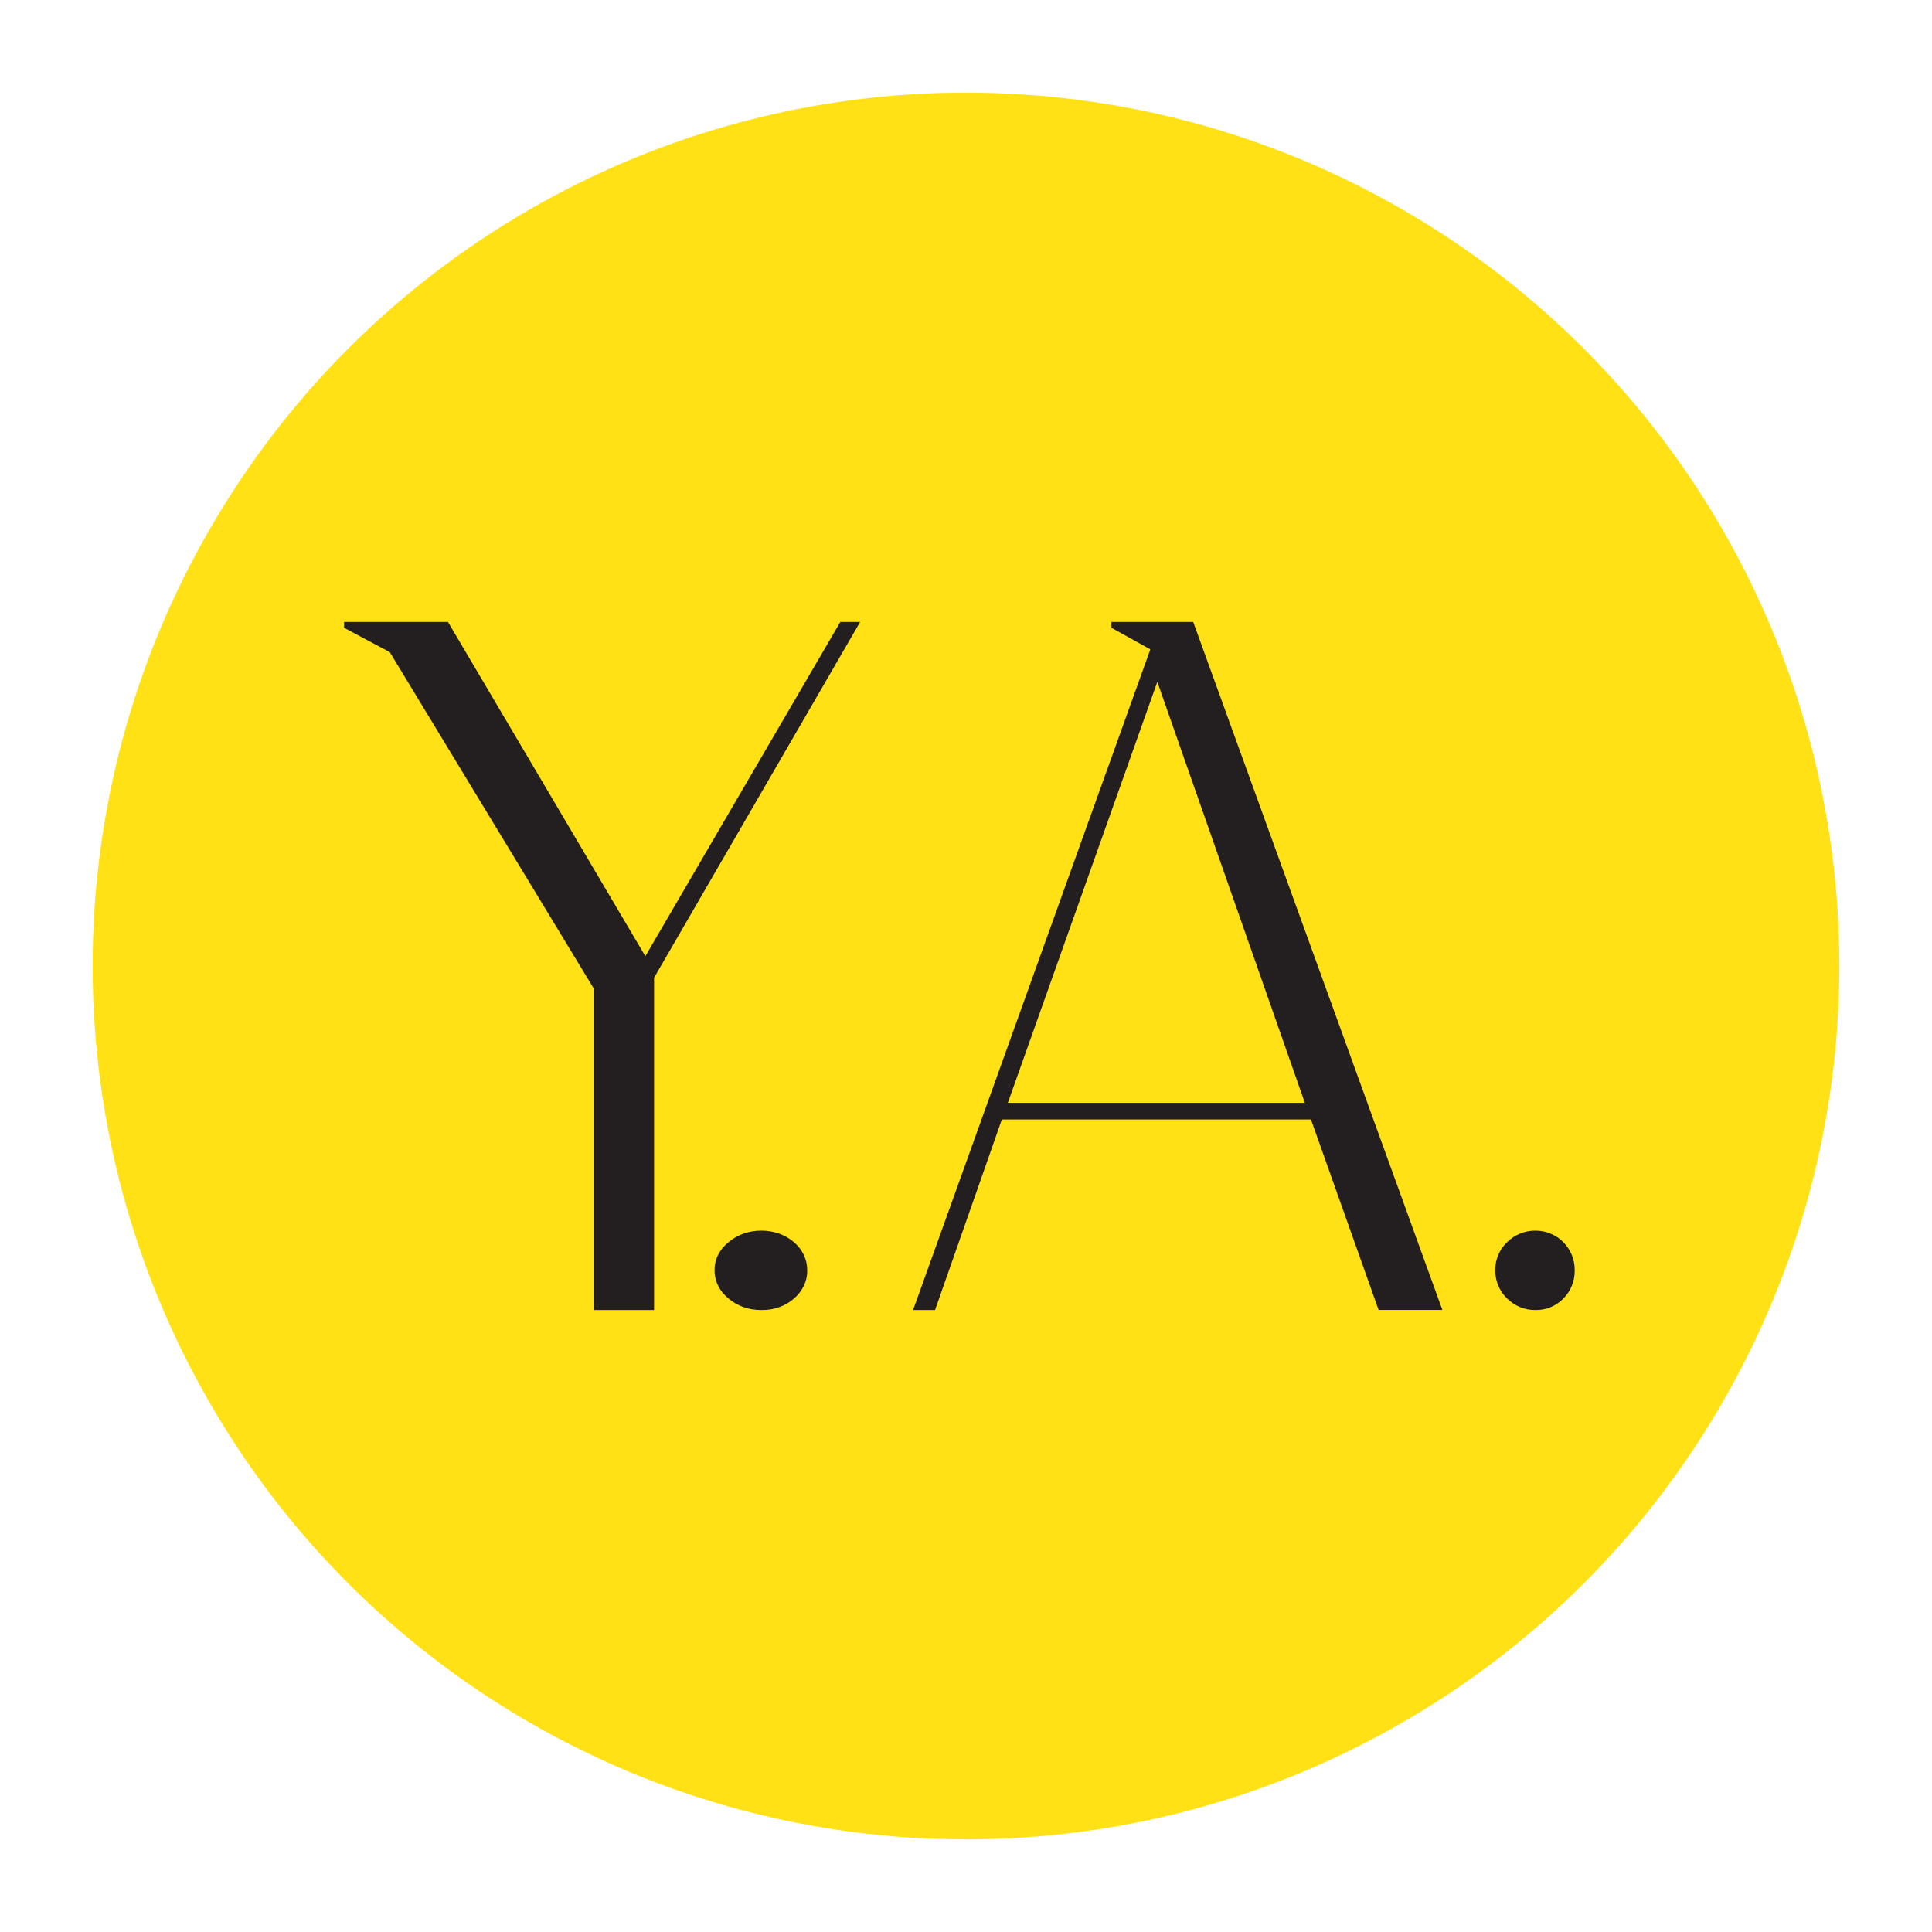 <?xml version="1.0" encoding="UTF-8"?> <svg xmlns="http://www.w3.org/2000/svg" width="146" height="146" viewBox="0 0 146 146" fill="none"><circle cx="73" cy="73" r="66" fill="#FFE116"></circle><path d="M26 47.443V47H33.853L48.768 72.259L63.502 47H65L49.428 73.885V99H44.865V74.696L29.455 49.281L26 47.443Z" fill="#231F20"></path><path d="M54.001 95.966C53.996 95.572 54.088 95.18 54.271 94.818C54.455 94.456 54.724 94.131 55.064 93.864C55.39 93.586 55.777 93.367 56.203 93.219C56.629 93.07 57.084 92.996 57.544 93C57.998 92.998 58.449 93.073 58.869 93.222C59.289 93.37 59.671 93.589 59.992 93.864C60.313 94.14 60.568 94.468 60.74 94.829C60.913 95.19 61.001 95.576 60.998 95.966C61.012 96.368 60.93 96.768 60.757 97.142C60.584 97.515 60.324 97.855 59.992 98.138C59.674 98.418 59.293 98.639 58.872 98.787C58.451 98.935 57.999 99.007 57.544 98.999C57.085 99.004 56.629 98.93 56.203 98.783C55.777 98.635 55.39 98.416 55.064 98.138C54.719 97.861 54.446 97.524 54.263 97.15C54.08 96.775 53.991 96.372 54.001 95.966Z" fill="#231F20"></path><path d="M86.93 49.072L83.993 47.443V47H90.17L109 98.993H104.179L99.068 84.597H75.709L70.661 99H69L86.93 49.072ZM76.161 83.342H98.606L87.458 51.529L76.161 83.342Z" fill="#231F20"></path><path d="M113.001 95.966C112.995 95.573 113.072 95.182 113.227 94.82C113.381 94.458 113.61 94.132 113.899 93.864C114.179 93.586 114.512 93.367 114.878 93.219C115.244 93.07 115.636 92.996 116.03 93C116.421 92.998 116.808 93.073 117.169 93.222C117.53 93.37 117.858 93.589 118.134 93.864C118.41 94.14 118.628 94.468 118.777 94.829C118.925 95.19 119.001 95.576 118.999 95.966C119.011 96.368 118.94 96.768 118.791 97.142C118.643 97.515 118.419 97.855 118.134 98.138C117.861 98.418 117.533 98.639 117.172 98.787C116.81 98.935 116.421 99.007 116.03 98.999C115.636 99.004 115.244 98.93 114.878 98.783C114.512 98.635 114.18 98.416 113.899 98.138C113.606 97.859 113.374 97.522 113.219 97.148C113.065 96.773 112.99 96.371 113.001 95.966Z" fill="#231F20"></path></svg> 